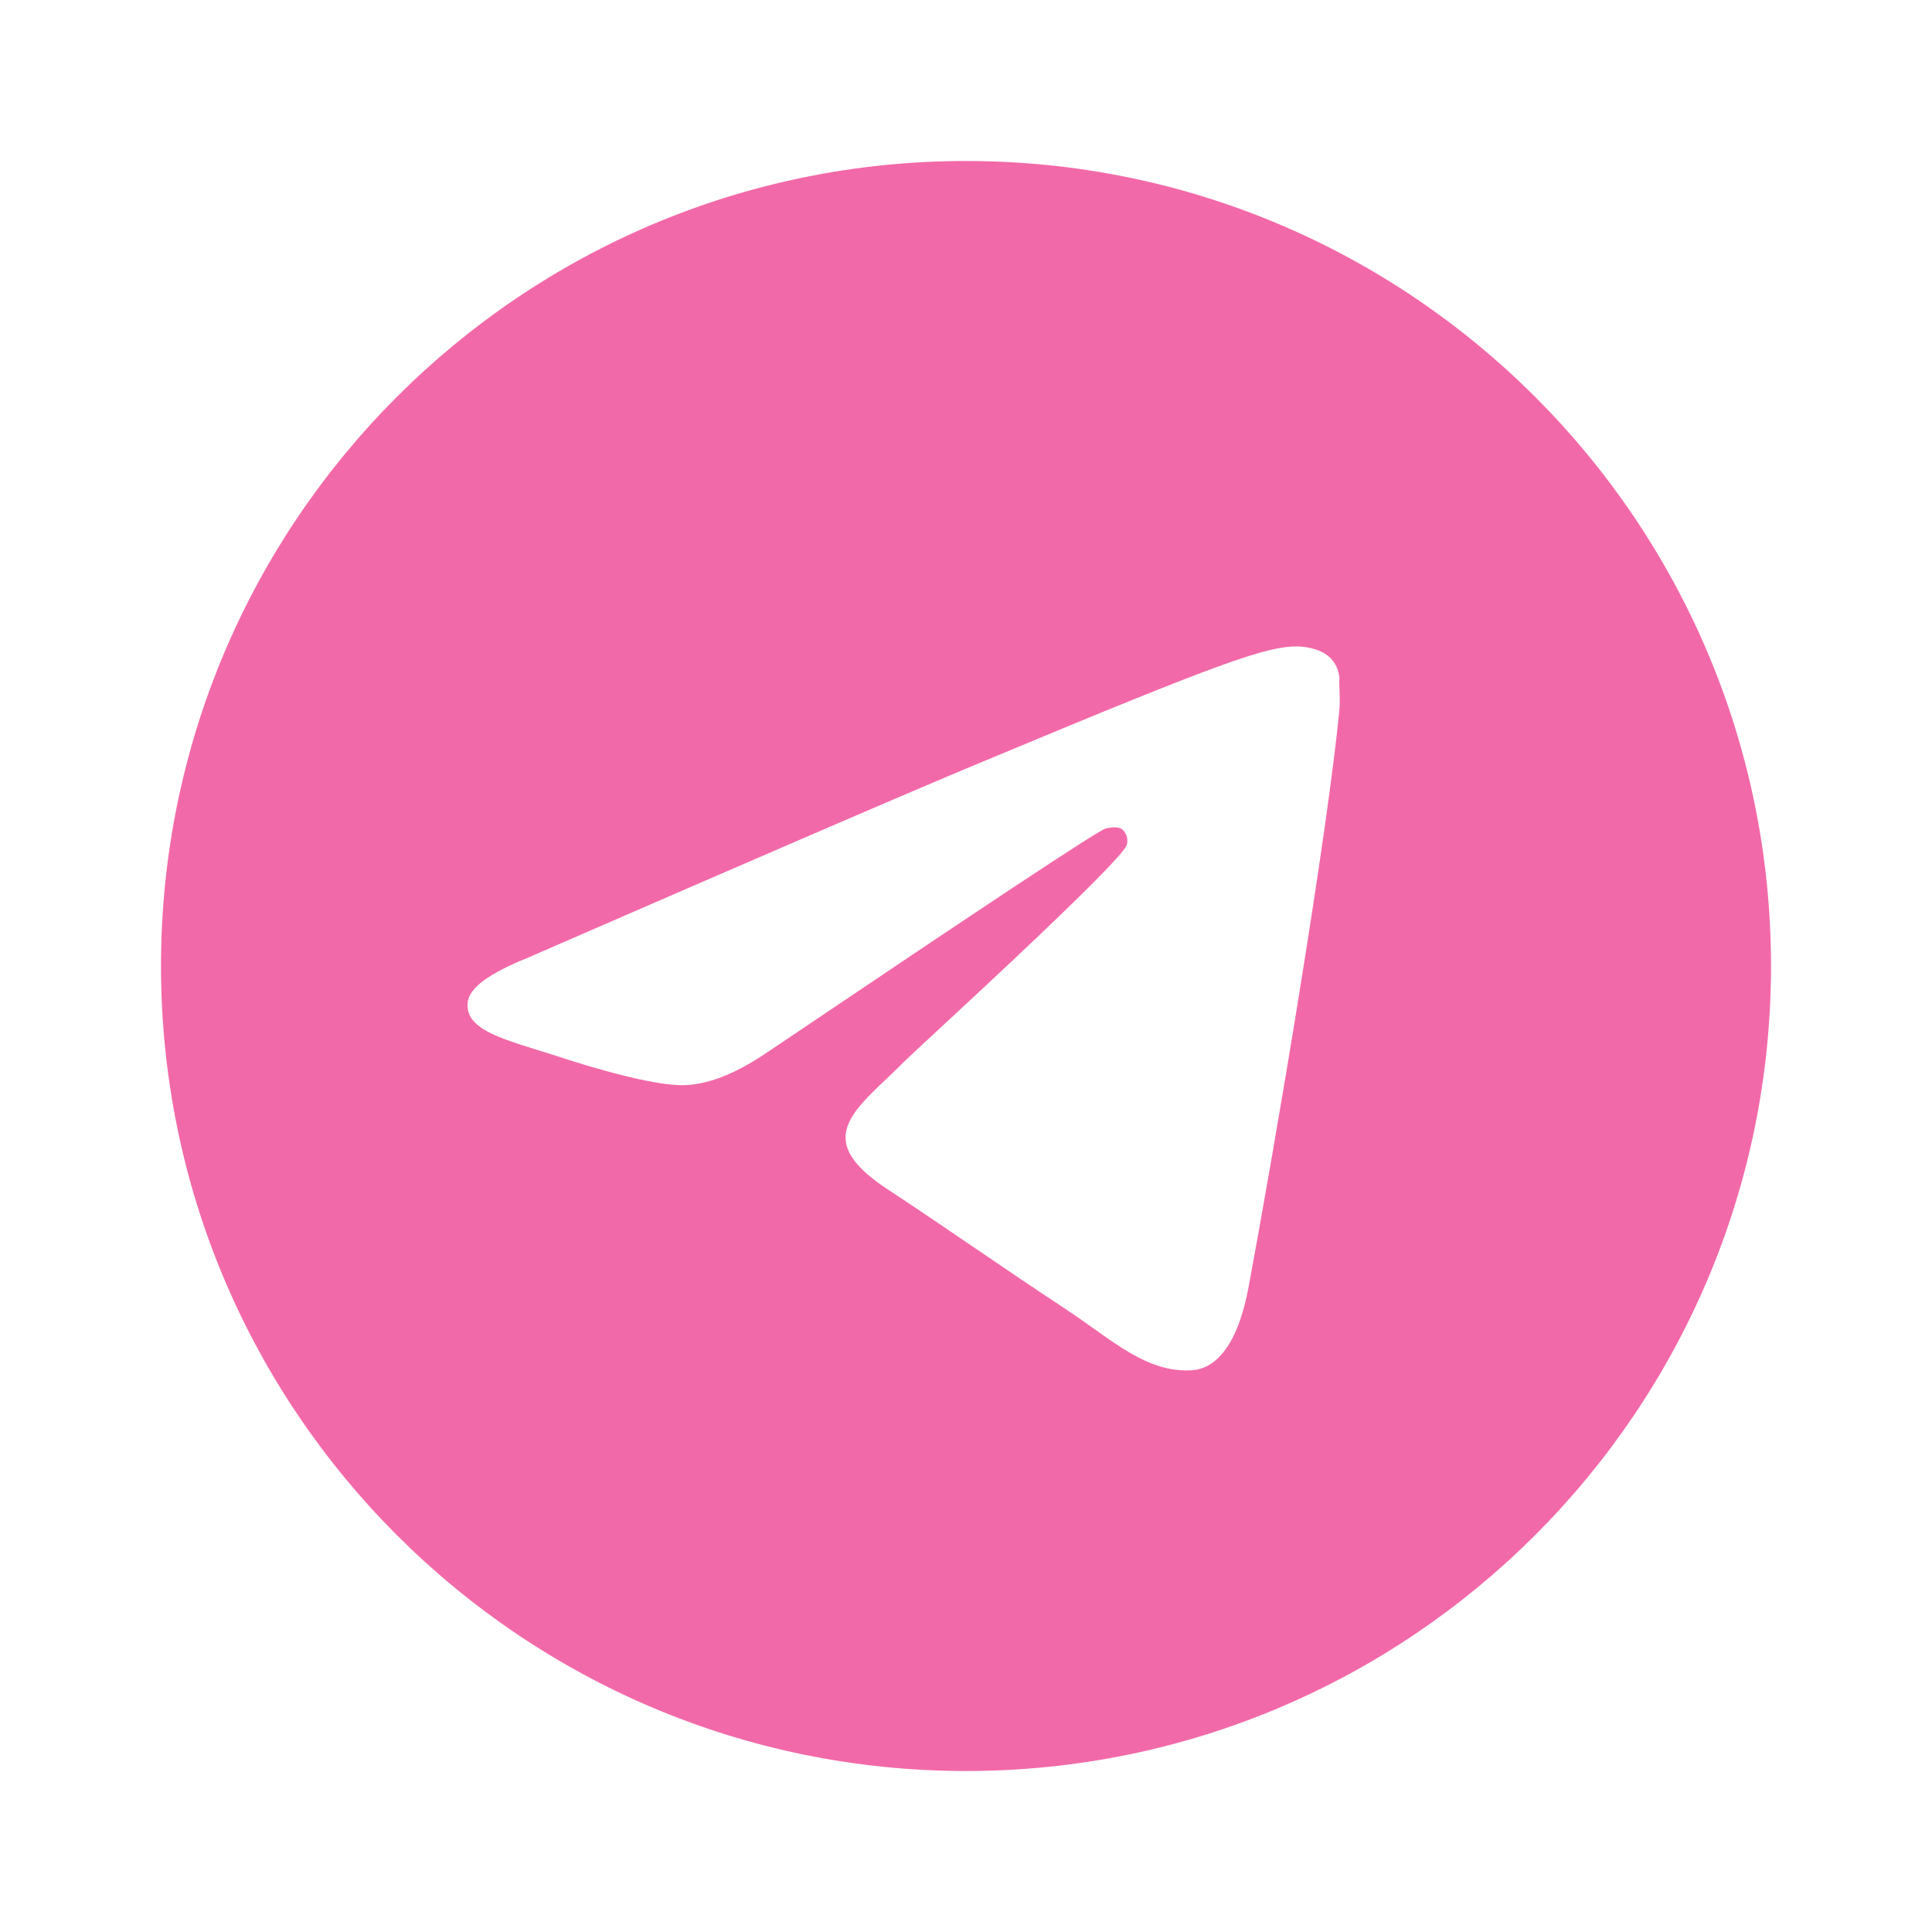 <?xml version="1.0" encoding="UTF-8"?> <svg xmlns="http://www.w3.org/2000/svg" width="12" height="12" viewBox="0 0 12 12" fill="none"><path d="M6 1C3.24 1 1 3.24 1 6C1 8.76 3.24 11 6 11C8.76 11 11 8.76 11 6C11 3.24 8.76 1 6 1ZM8.32 4.4C8.245 5.19 7.92 7.11 7.755 7.995C7.685 8.37 7.545 8.495 7.415 8.51C7.125 8.535 6.905 8.32 6.625 8.135C6.185 7.845 5.935 7.665 5.51 7.385C5.015 7.06 5.335 6.88 5.62 6.59C5.695 6.515 6.975 5.35 7 5.245C7.003 5.229 7.003 5.213 6.999 5.197C6.994 5.181 6.986 5.167 6.975 5.155C6.945 5.13 6.905 5.14 6.87 5.145C6.825 5.155 6.125 5.62 4.76 6.54C4.56 6.675 4.38 6.745 4.22 6.74C4.04 6.735 3.7 6.64 3.445 6.555C3.13 6.455 2.885 6.4 2.905 6.225C2.915 6.135 3.04 6.045 3.275 5.95C4.735 5.315 5.705 4.895 6.19 4.695C7.58 4.115 7.865 4.015 8.055 4.015C8.095 4.015 8.19 4.025 8.25 4.075C8.3 4.115 8.315 4.17 8.32 4.21C8.315 4.24 8.325 4.33 8.32 4.4Z" fill="#F269A9"></path></svg> 